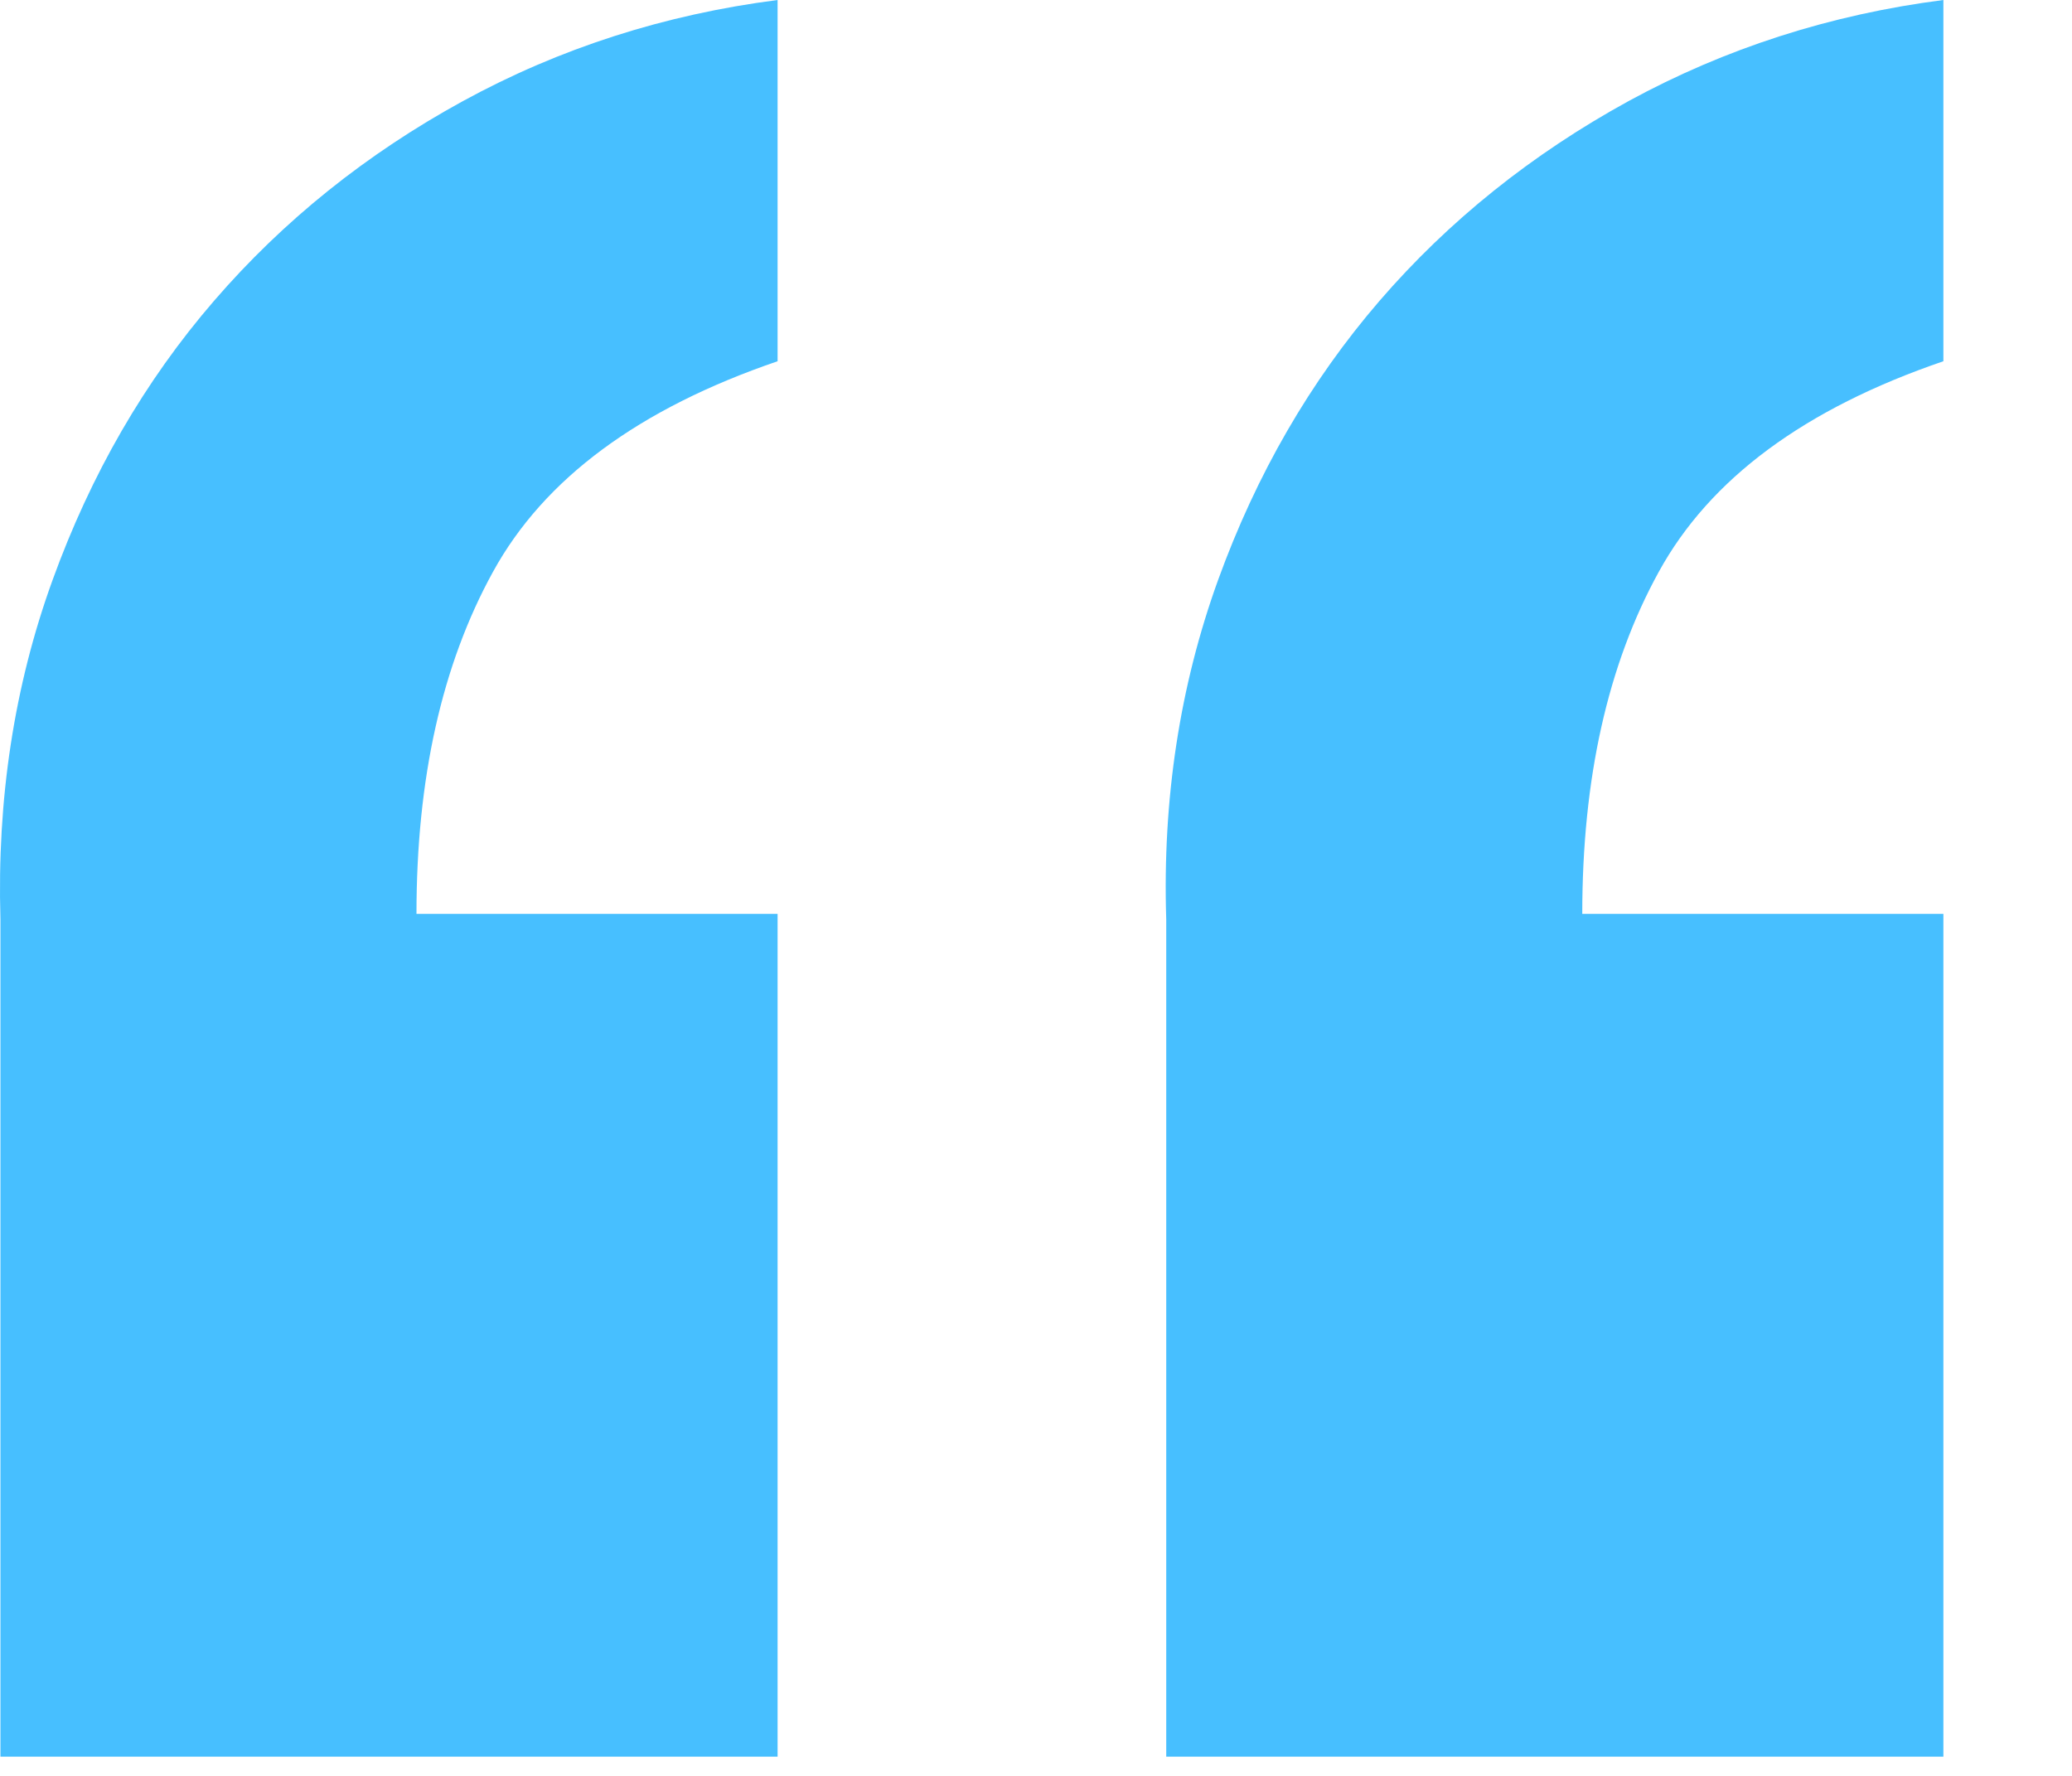 <svg width="14" height="12" viewBox="0 0 14 12" fill="none" xmlns="http://www.w3.org/2000/svg">
<path d="M0.003 11.87V6.213C-0.021 5.399 0.096 4.634 0.355 3.92C0.614 3.205 0.977 2.576 1.446 2.033C1.914 1.491 2.474 1.041 3.128 0.683C3.781 0.326 4.49 0.098 5.254 0V2.441C4.317 2.761 3.676 3.235 3.331 3.864C2.985 4.493 2.814 5.263 2.814 6.175H5.254V11.87H0.003L0.003 11.87ZM7.88 11.87V6.213C7.854 5.399 7.972 4.634 8.23 3.92C8.489 3.205 8.853 2.576 9.321 2.033C9.789 1.491 10.351 1.041 11.004 0.683C11.657 0.327 12.367 0.098 13.131 1.57356e-05V2.441C12.194 2.761 11.553 3.235 11.208 3.864C10.862 4.493 10.691 5.263 10.691 6.175H13.131V11.87H7.88L7.88 11.87Z" fill="#47BFFF"/>
</svg>
